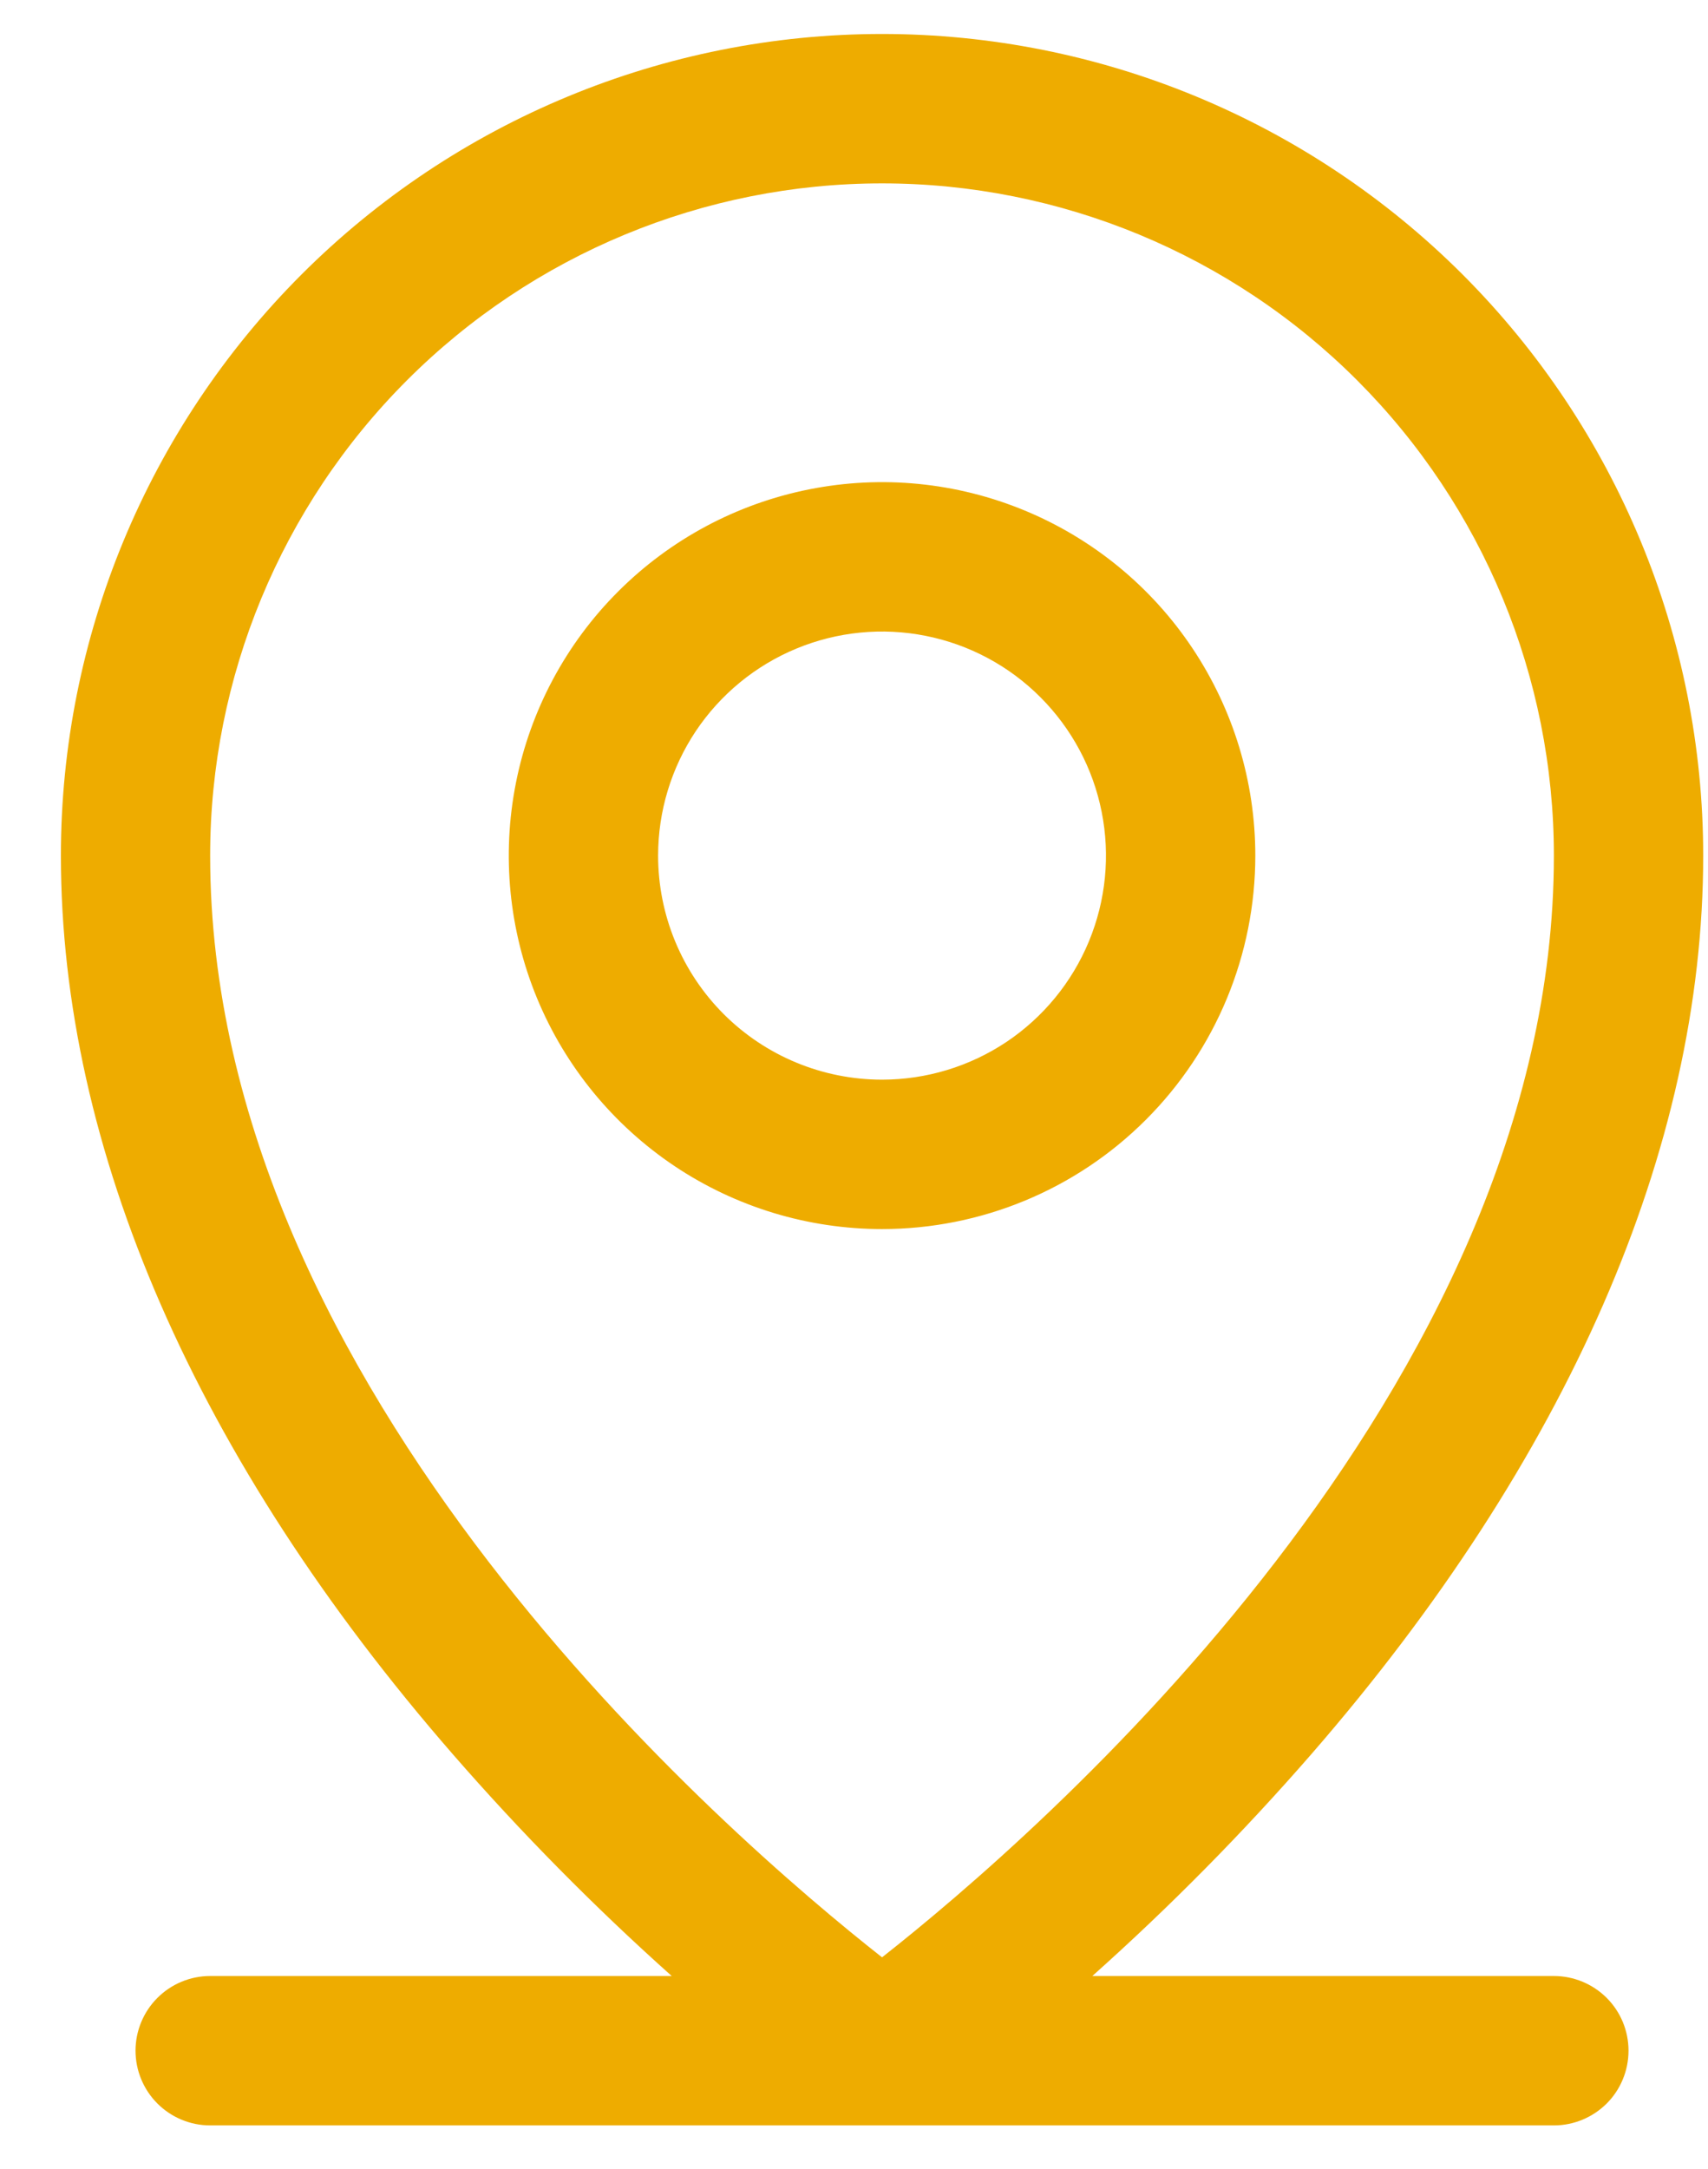<svg width="26" height="33" viewBox="0 0 26 33" fill="none" xmlns="http://www.w3.org/2000/svg">
<path d="M23.654 30.063H16.628C17.809 29.009 18.922 27.882 19.961 26.689C23.86 22.205 25.927 17.477 25.927 13.017C25.927 9.702 24.61 6.523 22.266 4.178C19.921 1.834 16.742 0.517 13.427 0.517C10.112 0.517 6.932 1.834 4.588 4.178C2.244 6.523 0.927 9.702 0.927 13.017C0.927 17.477 2.988 22.205 6.893 26.689C7.932 27.882 9.045 29.009 10.225 30.063H3.199C2.898 30.063 2.609 30.183 2.396 30.396C2.183 30.609 2.063 30.898 2.063 31.199C2.063 31.5 2.183 31.79 2.396 32.003C2.609 32.216 2.898 32.336 3.199 32.336H23.654C23.955 32.336 24.244 32.216 24.458 32.003C24.671 31.79 24.79 31.5 24.79 31.199C24.79 30.898 24.671 30.609 24.458 30.396C24.244 30.183 23.955 30.063 23.654 30.063ZM3.199 13.017C3.199 10.305 4.277 7.704 6.195 5.786C8.113 3.868 10.714 2.79 13.427 2.79C16.139 2.79 18.741 3.868 20.659 5.786C22.576 7.704 23.654 10.305 23.654 13.017C23.654 21.147 15.775 27.932 13.427 29.779C11.079 27.932 3.199 21.147 3.199 13.017ZM19.109 13.017C19.109 11.893 18.775 10.795 18.151 9.861C17.527 8.926 16.639 8.198 15.601 7.768C14.563 7.338 13.421 7.225 12.318 7.445C11.216 7.664 10.204 8.205 9.409 9C8.614 9.794 8.073 10.807 7.854 11.909C7.635 13.011 7.747 14.153 8.177 15.192C8.607 16.23 9.336 17.117 10.27 17.742C11.204 18.366 12.303 18.699 13.427 18.699C14.934 18.699 16.379 18.101 17.444 17.035C18.51 15.969 19.109 14.524 19.109 13.017ZM10.018 13.017C10.018 12.343 10.218 11.684 10.592 11.123C10.967 10.563 11.499 10.126 12.122 9.868C12.745 9.61 13.431 9.542 14.092 9.674C14.753 9.805 15.361 10.13 15.837 10.607C16.314 11.084 16.639 11.691 16.77 12.352C16.902 13.014 16.834 13.699 16.576 14.322C16.318 14.945 15.881 15.477 15.321 15.852C14.76 16.226 14.101 16.426 13.427 16.426C12.523 16.426 11.655 16.067 11.016 15.428C10.377 14.789 10.018 13.921 10.018 13.017Z" fill="#EEAC00"/>
</svg>
